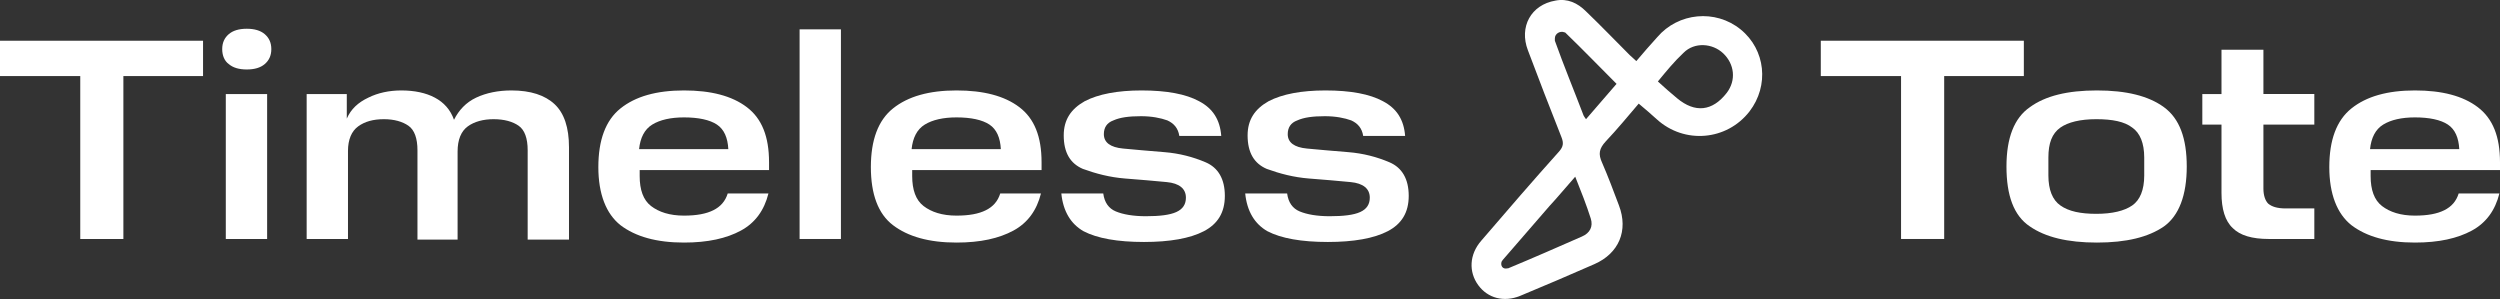 <svg xml:space="preserve" style="enable-background:new 0 0 417.4 50;" viewBox="0 0 417.4 50" y="0px" x="0px" xmlns:xlink="http://www.w3.org/1999/xlink" xmlns="http://www.w3.org/2000/svg" id="Layer_1" version="1.1">
<rect x="0" y="0" width="417.4" height="50" fill="#333333" stroke="none"/>
<style type="text/css">
	.st0{fill:#FFFFFF;}
</style>
<g>
	<g>
		<path d="M13.3,12.7H0V6.8h33.9v5.9H20.6v27.2h-7.2V12.7z" class="st0"></path>
		<path d="M37.1,8.2c0-1.1,0.4-1.9,1.1-2.5c0.7-0.6,1.7-0.9,3-0.9c1.3,0,2.3,0.3,3,0.9c0.7,0.6,1.1,1.4,1.1,2.5
			c0,1.1-0.4,1.9-1.1,2.5c-0.7,0.6-1.7,0.9-3,0.9c-1.3,0-2.3-0.3-3-0.9C37.5,10.2,37.1,9.3,37.1,8.2z M37.7,15.7h6.9v24.2h-6.9V15.7
			z" class="st0"></path>
		<path d="M69.7,39.9V25.1c0-2-0.5-3.4-1.5-4.1c-1-0.7-2.4-1.1-4.1-1.1c-1.8,0-3.2,0.4-4.3,1.2
			c-1.1,0.8-1.7,2.2-1.7,4.1v14.7h-6.9V15.7h6.7v4.1c0.7-1.6,1.9-2.7,3.6-3.5c1.6-0.8,3.5-1.2,5.5-1.2c2.2,0,4.1,0.4,5.6,1.2
			c1.5,0.8,2.6,2,3.2,3.7c0.8-1.6,2-2.9,3.7-3.7c1.7-0.8,3.7-1.2,5.9-1.2c3.2,0,5.6,0.8,7.2,2.3c1.6,1.5,2.4,3.9,2.4,7.2v15.4h-6.9
			V25.1c0-2-0.5-3.4-1.5-4.1c-1-0.7-2.4-1.1-4.2-1.1c-1.7,0-3.2,0.4-4.3,1.2c-1.1,0.8-1.7,2.2-1.7,4.2v14.7H69.7z" class="st0"></path>
		<path d="M99.9,27.9c0-4.5,1.2-7.8,3.7-9.8c2.5-2,6-3,10.6-3c4.5,0,8,0.9,10.5,2.8c2.5,1.9,3.7,4.9,3.7,9.2v1.3h-21.6
			v1c0,2.3,0.6,4,1.9,5c1.3,1,3.1,1.6,5.5,1.6c2.1,0,3.7-0.3,4.9-0.9c1.2-0.6,2-1.5,2.4-2.8h6.8c-0.7,2.8-2.2,4.9-4.6,6.2
			c-2.4,1.3-5.5,2-9.5,2c-4.6,0-8.1-1-10.6-2.9C101.2,35.7,99.9,32.4,99.9,27.9z M114.2,19.6c-2.2,0-4,0.4-5.3,1.2
			c-1.3,0.8-2,2.2-2.2,4.1h14.9c-0.1-1.9-0.7-3.3-1.9-4.1C118.5,20,116.6,19.6,114.2,19.6z" class="st0"></path>
		<path d="M133.5,4.9h6.9v35h-6.9V4.9z" class="st0"></path>
		<path d="M145.4,27.9c0-4.5,1.2-7.8,3.7-9.8c2.5-2,6-3,10.6-3c4.5,0,8,0.9,10.5,2.8c2.5,1.9,3.7,4.9,3.7,9.2v1.3h-21.6
			v1c0,2.3,0.6,4,1.9,5c1.3,1,3.1,1.6,5.5,1.6c2.1,0,3.7-0.3,4.9-0.9c1.2-0.6,2-1.5,2.4-2.8h6.8c-0.7,2.8-2.2,4.9-4.6,6.2
			c-2.4,1.3-5.5,2-9.5,2c-4.6,0-8.1-1-10.6-2.9C146.6,35.7,145.4,32.4,145.4,27.9z M159.7,19.6c-2.2,0-4,0.4-5.3,1.2
			c-1.3,0.8-2,2.2-2.2,4.1h14.9c-0.1-1.9-0.7-3.3-1.9-4.1C164,20,162.1,19.6,159.7,19.6z" class="st0"></path>
		<path d="M177.2,32.3h7c0.2,1.5,0.9,2.5,2.1,3c1.2,0.5,2.9,0.8,5,0.8c2.3,0,4-0.2,5.1-0.7c1.1-0.5,1.6-1.3,1.6-2.4
			c0-1.5-1.1-2.4-3.2-2.6c-2.1-0.2-4.4-0.4-7-0.6c-2.5-0.2-4.8-0.8-7-1.6c-2.1-0.9-3.2-2.7-3.2-5.6c0-2.6,1.2-4.4,3.5-5.7
			c2.3-1.2,5.5-1.8,9.5-1.8c4.2,0,7.4,0.6,9.6,1.8c2.3,1.2,3.5,3.1,3.7,5.8h-7c-0.2-1.3-0.9-2.1-2-2.6c-1.1-0.4-2.6-0.7-4.4-0.7
			c-2,0-3.5,0.2-4.6,0.7c-1.1,0.4-1.6,1.2-1.6,2.3c0,1.4,1.1,2.2,3.2,2.4c2.1,0.2,4.4,0.4,6.9,0.6c2.5,0.2,4.8,0.8,6.9,1.7
			s3.2,2.8,3.2,5.6c0,2.8-1.2,4.7-3.5,5.9c-2.3,1.2-5.7,1.8-10,1.8c-4.4,0-7.8-0.6-10.1-1.8C178.8,37.4,177.5,35.3,177.2,32.3z" class="st0"></path>
		<path d="M207.9,32.3h7c0.2,1.5,0.9,2.5,2.1,3c1.2,0.5,2.9,0.8,5,0.8c2.3,0,4-0.2,5.1-0.7c1.1-0.5,1.6-1.3,1.6-2.4
			c0-1.5-1.1-2.4-3.2-2.6c-2.1-0.2-4.4-0.4-7-0.6c-2.5-0.2-4.8-0.8-7-1.6c-2.1-0.9-3.2-2.7-3.2-5.6c0-2.6,1.2-4.4,3.5-5.7
			c2.3-1.2,5.5-1.8,9.5-1.8c4.2,0,7.4,0.6,9.6,1.8c2.3,1.2,3.5,3.1,3.7,5.8h-7c-0.2-1.3-0.9-2.1-2-2.6c-1.1-0.4-2.6-0.7-4.4-0.7
			c-2,0-3.5,0.2-4.6,0.7c-1.1,0.4-1.6,1.2-1.6,2.3c0,1.4,1.1,2.2,3.2,2.4c2.1,0.2,4.4,0.4,6.9,0.6c2.5,0.2,4.8,0.8,6.9,1.7
			s3.2,2.8,3.2,5.6c0,2.8-1.2,4.7-3.5,5.9c-2.3,1.2-5.7,1.8-10,1.8c-4.4,0-7.8-0.6-10.1-1.8C209.5,37.4,208.2,35.3,207.9,32.3z" class="st0"></path>
		<path d="M317.3,12.7H304V6.8h33.9v5.9h-13.3v27.2h-7.2V12.7z" class="st0"></path>
		<path d="M335,27.8c0-4.8,1.3-8.1,3.9-9.9c2.6-1.9,6.3-2.8,11.2-2.8c4.9,0,8.6,0.9,11.2,2.8c2.6,1.9,3.8,5.2,3.8,9.9
			c0,4.8-1.3,8.2-3.8,10c-2.6,1.8-6.3,2.7-11.2,2.7c-4.9,0-8.6-0.9-11.2-2.7C336.2,36,335,32.6,335,27.8z M358,29.3v-3
			c0-2.4-0.7-4.1-2-5c-1.3-1-3.3-1.4-6-1.4c-2.7,0-4.7,0.5-6,1.4c-1.4,1-2,2.6-2,5v3c0,2.4,0.7,4.1,2,5c1.4,1,3.4,1.4,6,1.4
			c2.7,0,4.7-0.5,6-1.4C357.3,33.4,358,31.7,358,29.3z" class="st0"></path>
		<path d="M370.9,32.2V20.8h-3.2v-5.1h3.2V8.3h7v7.4h8.5v5.1h-8.5v10.7c0,1.1,0.3,2,0.8,2.5c0.6,0.5,1.5,0.8,2.9,0.8
			h4.8v5.1h-7.6c-2.8,0-4.8-0.6-6-1.8C371.5,36.9,370.9,34.9,370.9,32.2z" class="st0"></path>
		<path d="M388.9,27.9c0-4.5,1.2-7.8,3.7-9.8c2.5-2,6-3,10.6-3c4.5,0,8,0.9,10.5,2.8c2.5,1.9,3.7,4.9,3.7,9.2v1.3h-21.6
			v1c0,2.3,0.6,4,1.9,5c1.3,1,3.1,1.6,5.5,1.6c2.1,0,3.7-0.3,4.9-0.9c1.2-0.6,2-1.5,2.4-2.8h6.8c-0.7,2.8-2.2,4.9-4.6,6.2
			c-2.4,1.3-5.5,2-9.5,2c-4.6,0-8.1-1-10.6-2.9C390.2,35.7,388.9,32.4,388.9,27.9z M403.2,19.6c-2.2,0-4,0.4-5.3,1.2
			c-1.3,0.8-2,2.2-2.2,4.1h14.9c-0.1-1.9-0.7-3.3-1.9-4.1C407.5,20,405.6,19.6,403.2,19.6z" class="st0"></path>
	</g>
	<g>
		<g>
			<g>
				<path d="M273.2,10.2C273.2,10.2,273.2,10.2,273.2,10.2c1.2-1.4,2.3-2.7,3.5-4c3.5-4.1,9.7-4.7,13.9-1.3
					c4.2,3.4,4.8,9.4,1.5,13.7c-3.8,4.9-10.9,5.5-15.5,1.3c-0.9-0.8-1.9-1.7-3-2.6c0,0,0,0,0,0c-1.8,2.1-3.6,4.3-5.5,6.3
					c-1.1,1.2-1.3,2.1-0.6,3.6c1,2.3,1.9,4.7,2.8,7.1c1.6,4.2,0,8-4.1,9.8c-4.1,1.8-8.3,3.6-12.4,5.3c-2.7,1.1-5.4,0.4-7-1.8
					c-1.6-2.2-1.5-5.1,0.5-7.4c4.3-5,8.6-10,13-14.9c0.7-0.8,0.8-1.4,0.4-2.4c-1.9-4.8-3.8-9.7-5.6-14.5c-1.5-3.9,0.5-7.6,4.6-8.3
					c2-0.4,3.7,0.4,5.1,1.8c2.5,2.4,4.9,4.9,7.3,7.3C272.4,9.5,272.8,9.8,273.2,10.2z M263,29.5C263,29.5,263,29.5,263,29.5
					c-1.6,1.8-2.9,3.4-4.3,4.9c-2.6,3-5.2,6-7.8,9c-0.1,0.1-0.1,0.2-0.2,0.3c-0.2,0.7,0.2,1.3,1,1.1c0,0,0.1,0,0.1,0
					c4.1-1.7,8.2-3.5,12.3-5.3c1.4-0.6,1.9-1.7,1.5-3C264.9,34.3,264,32,263,29.5z M276.8,13.6C276.8,13.6,276.8,13.6,276.8,13.6
					c1.1,1,2.1,1.9,3.2,2.8c3,2.5,5.9,2.2,8.3-0.9c1.6-2.1,1.3-4.8-0.6-6.6c-1.8-1.7-4.8-1.9-6.6-0.1
					C279.5,10.3,278.2,11.9,276.8,13.6z M269.9,14C269.9,14,269.9,14,269.9,14c-2.9-2.9-5.6-5.7-8.5-8.5c-0.1-0.1-0.1-0.1-0.2-0.1
					c-0.7-0.3-1.6,0.2-1.6,1c0,0.2,0,0.3,0,0.4c1.5,4.2,3.2,8.3,4.8,12.5c0.1,0.2,0.2,0.3,0.4,0.6c0,0,0,0,0,0
					C266.5,17.9,268.2,16,269.9,14z" class="st0"></path>
			</g>
		</g>
	</g>
</g>
</svg>
